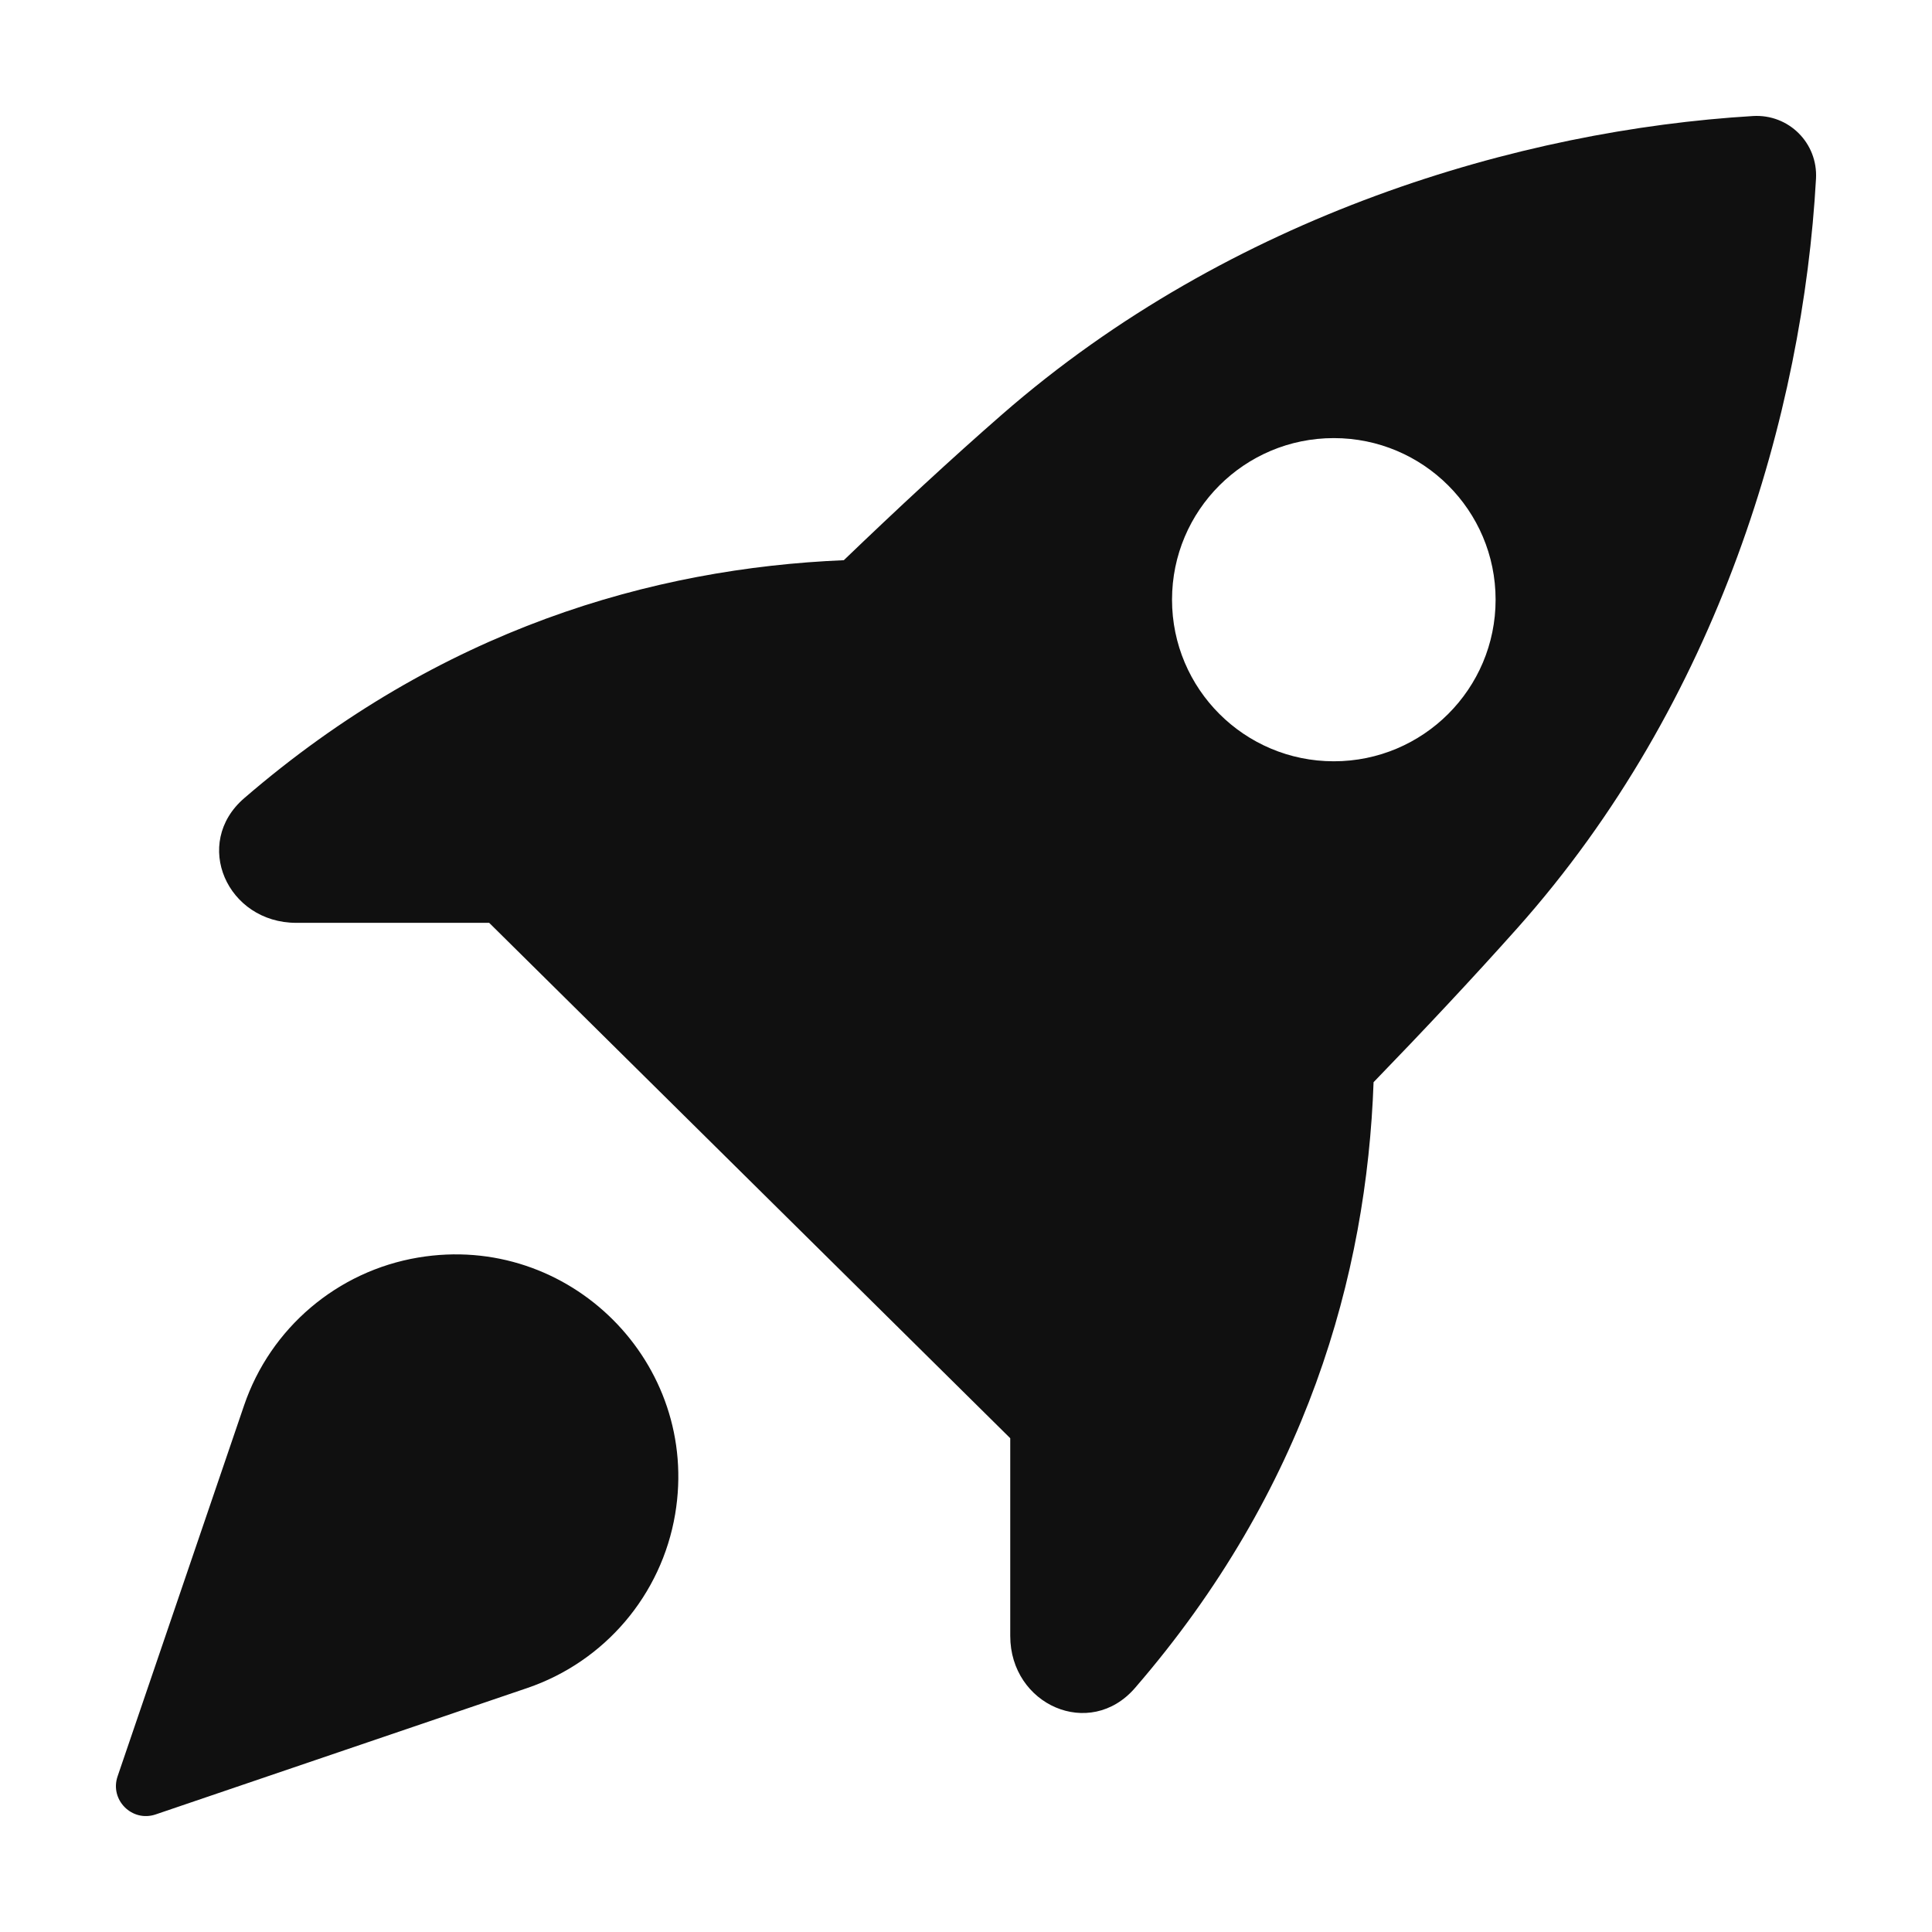 <?xml version="1.0" encoding="UTF-8"?> <svg xmlns="http://www.w3.org/2000/svg" width="50" height="50" viewBox="0 0 50 50" fill="none"><path d="M25.936 10.724C31.859 5.558 39.353 3.365 45.365 3.003C46.291 2.947 47.049 3.701 46.998 4.626C46.661 10.678 44.491 18.165 39.26 24.03C38.111 25.318 36.843 26.67 35.548 28.007C35.371 32.993 33.813 38.552 29.374 43.684C28.205 45.036 26.145 44.124 26.145 42.338L26.145 37.221L12.66 23.883L7.668 23.883C5.879 23.883 4.966 21.825 6.32 20.657C11.397 16.276 16.891 14.706 21.838 14.498C23.212 13.178 24.605 11.885 25.936 10.724ZM13.642 43.687L4.029 46.957C3.418 47.165 2.835 46.582 3.043 45.972L6.317 36.371C7.001 34.366 8.731 32.897 10.823 32.545C14.736 31.888 18.131 35.279 17.473 39.186C17.121 41.276 15.65 43.004 13.642 43.687ZM34.519 19.702C36.831 19.702 38.706 17.829 38.706 15.52C38.706 13.21 36.831 11.338 34.519 11.338C32.206 11.338 30.332 13.21 30.332 15.52C30.332 17.829 32.206 19.702 34.519 19.702Z" fill="#101010"></path></svg> 